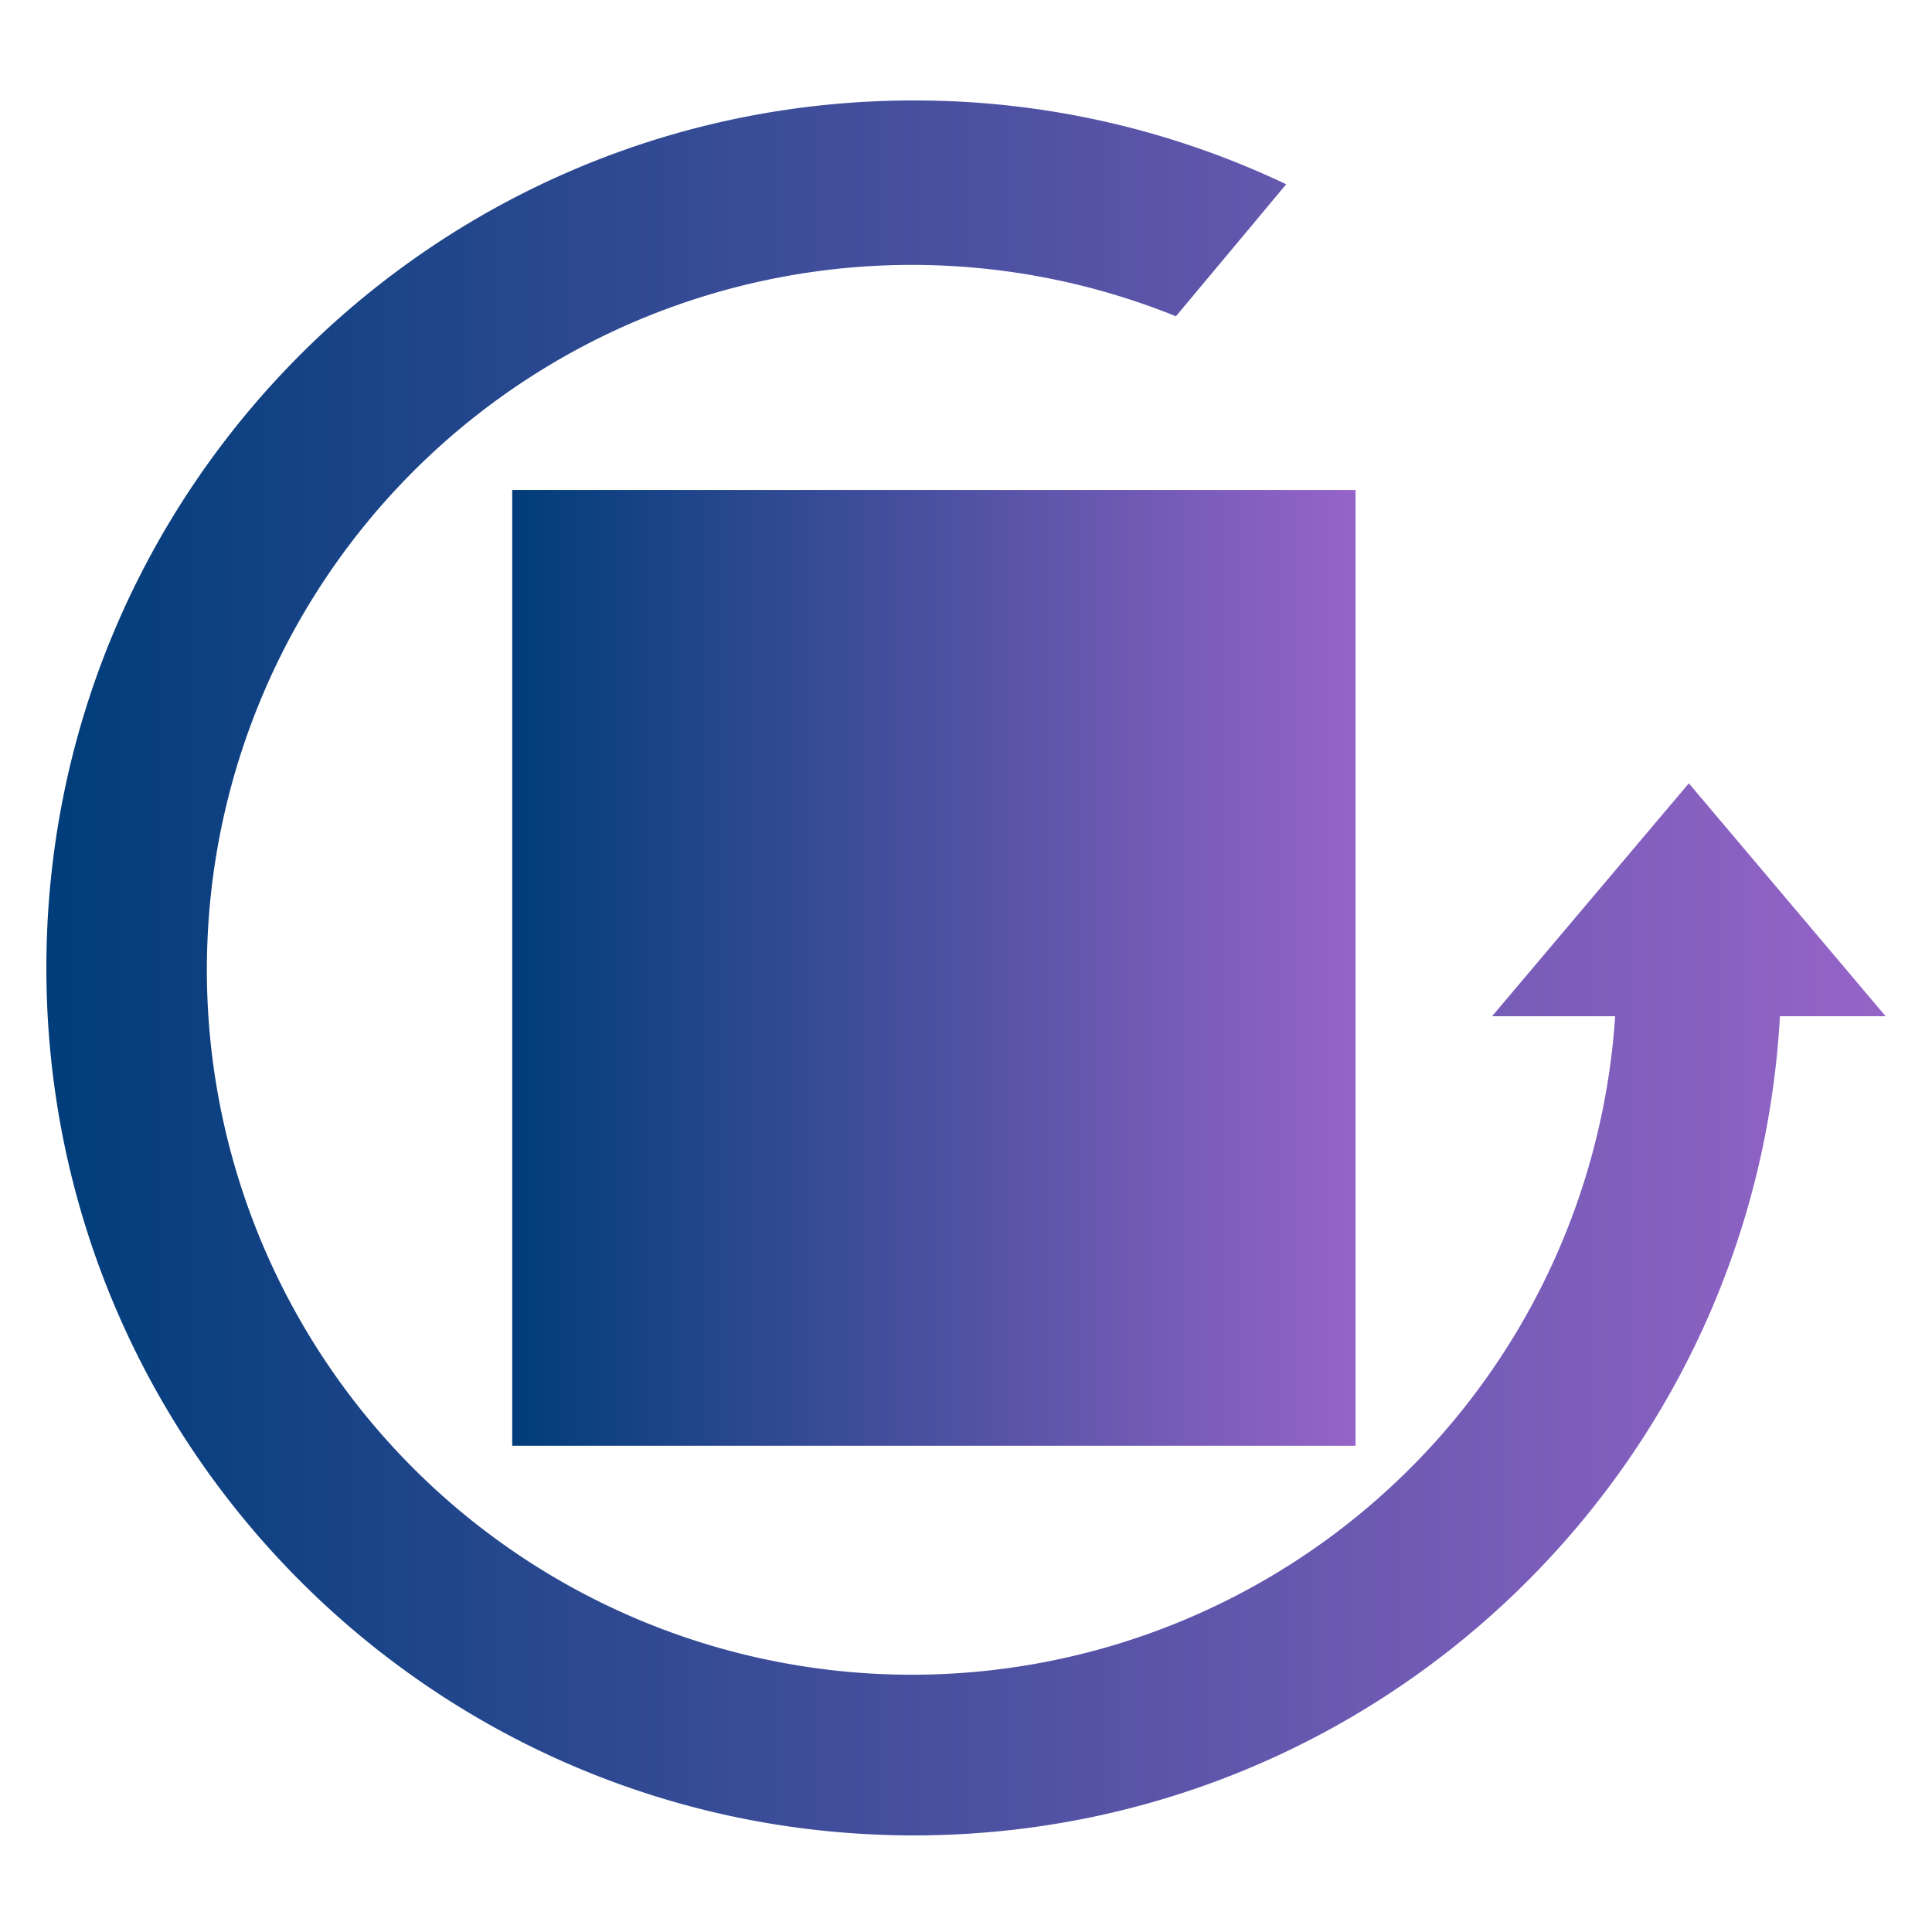 <svg id="Laag_3" data-name="Laag 3" xmlns="http://www.w3.org/2000/svg" xmlns:xlink="http://www.w3.org/1999/xlink" viewBox="0 0 500 500"><defs><style>.cls-1{fill:url(#Naamloos_verloop_30);}.cls-2{fill:url(#Naamloos_verloop_30-2);}</style><linearGradient id="Naamloos_verloop_30" x1="12" y1="250.49" x2="488" y2="250.49" gradientUnits="userSpaceOnUse"><stop offset="0" stop-color="#003d7a"/><stop offset="1" stop-color="#9664c8"/></linearGradient><linearGradient id="Naamloos_verloop_30-2" x1="132.56" y1="250.49" x2="350.81" y2="250.49" xlink:href="#Naamloos_verloop_30"/></defs><path class="cls-1" d="M488,263H460.64c-6.48,118.18-104.36,212-224.15,212C112.51,475,12,374.47,12,250.49S112.51,26,236.49,26a223.49,223.49,0,0,1,96.37,21.69q-14.25,17.09-28.53,34.16A182.43,182.43,0,1,0,418,263H386.15l50.92-60.28Z"/><rect class="cls-2" x="132.56" y="126.81" width="218.25" height="247.35"/></svg>